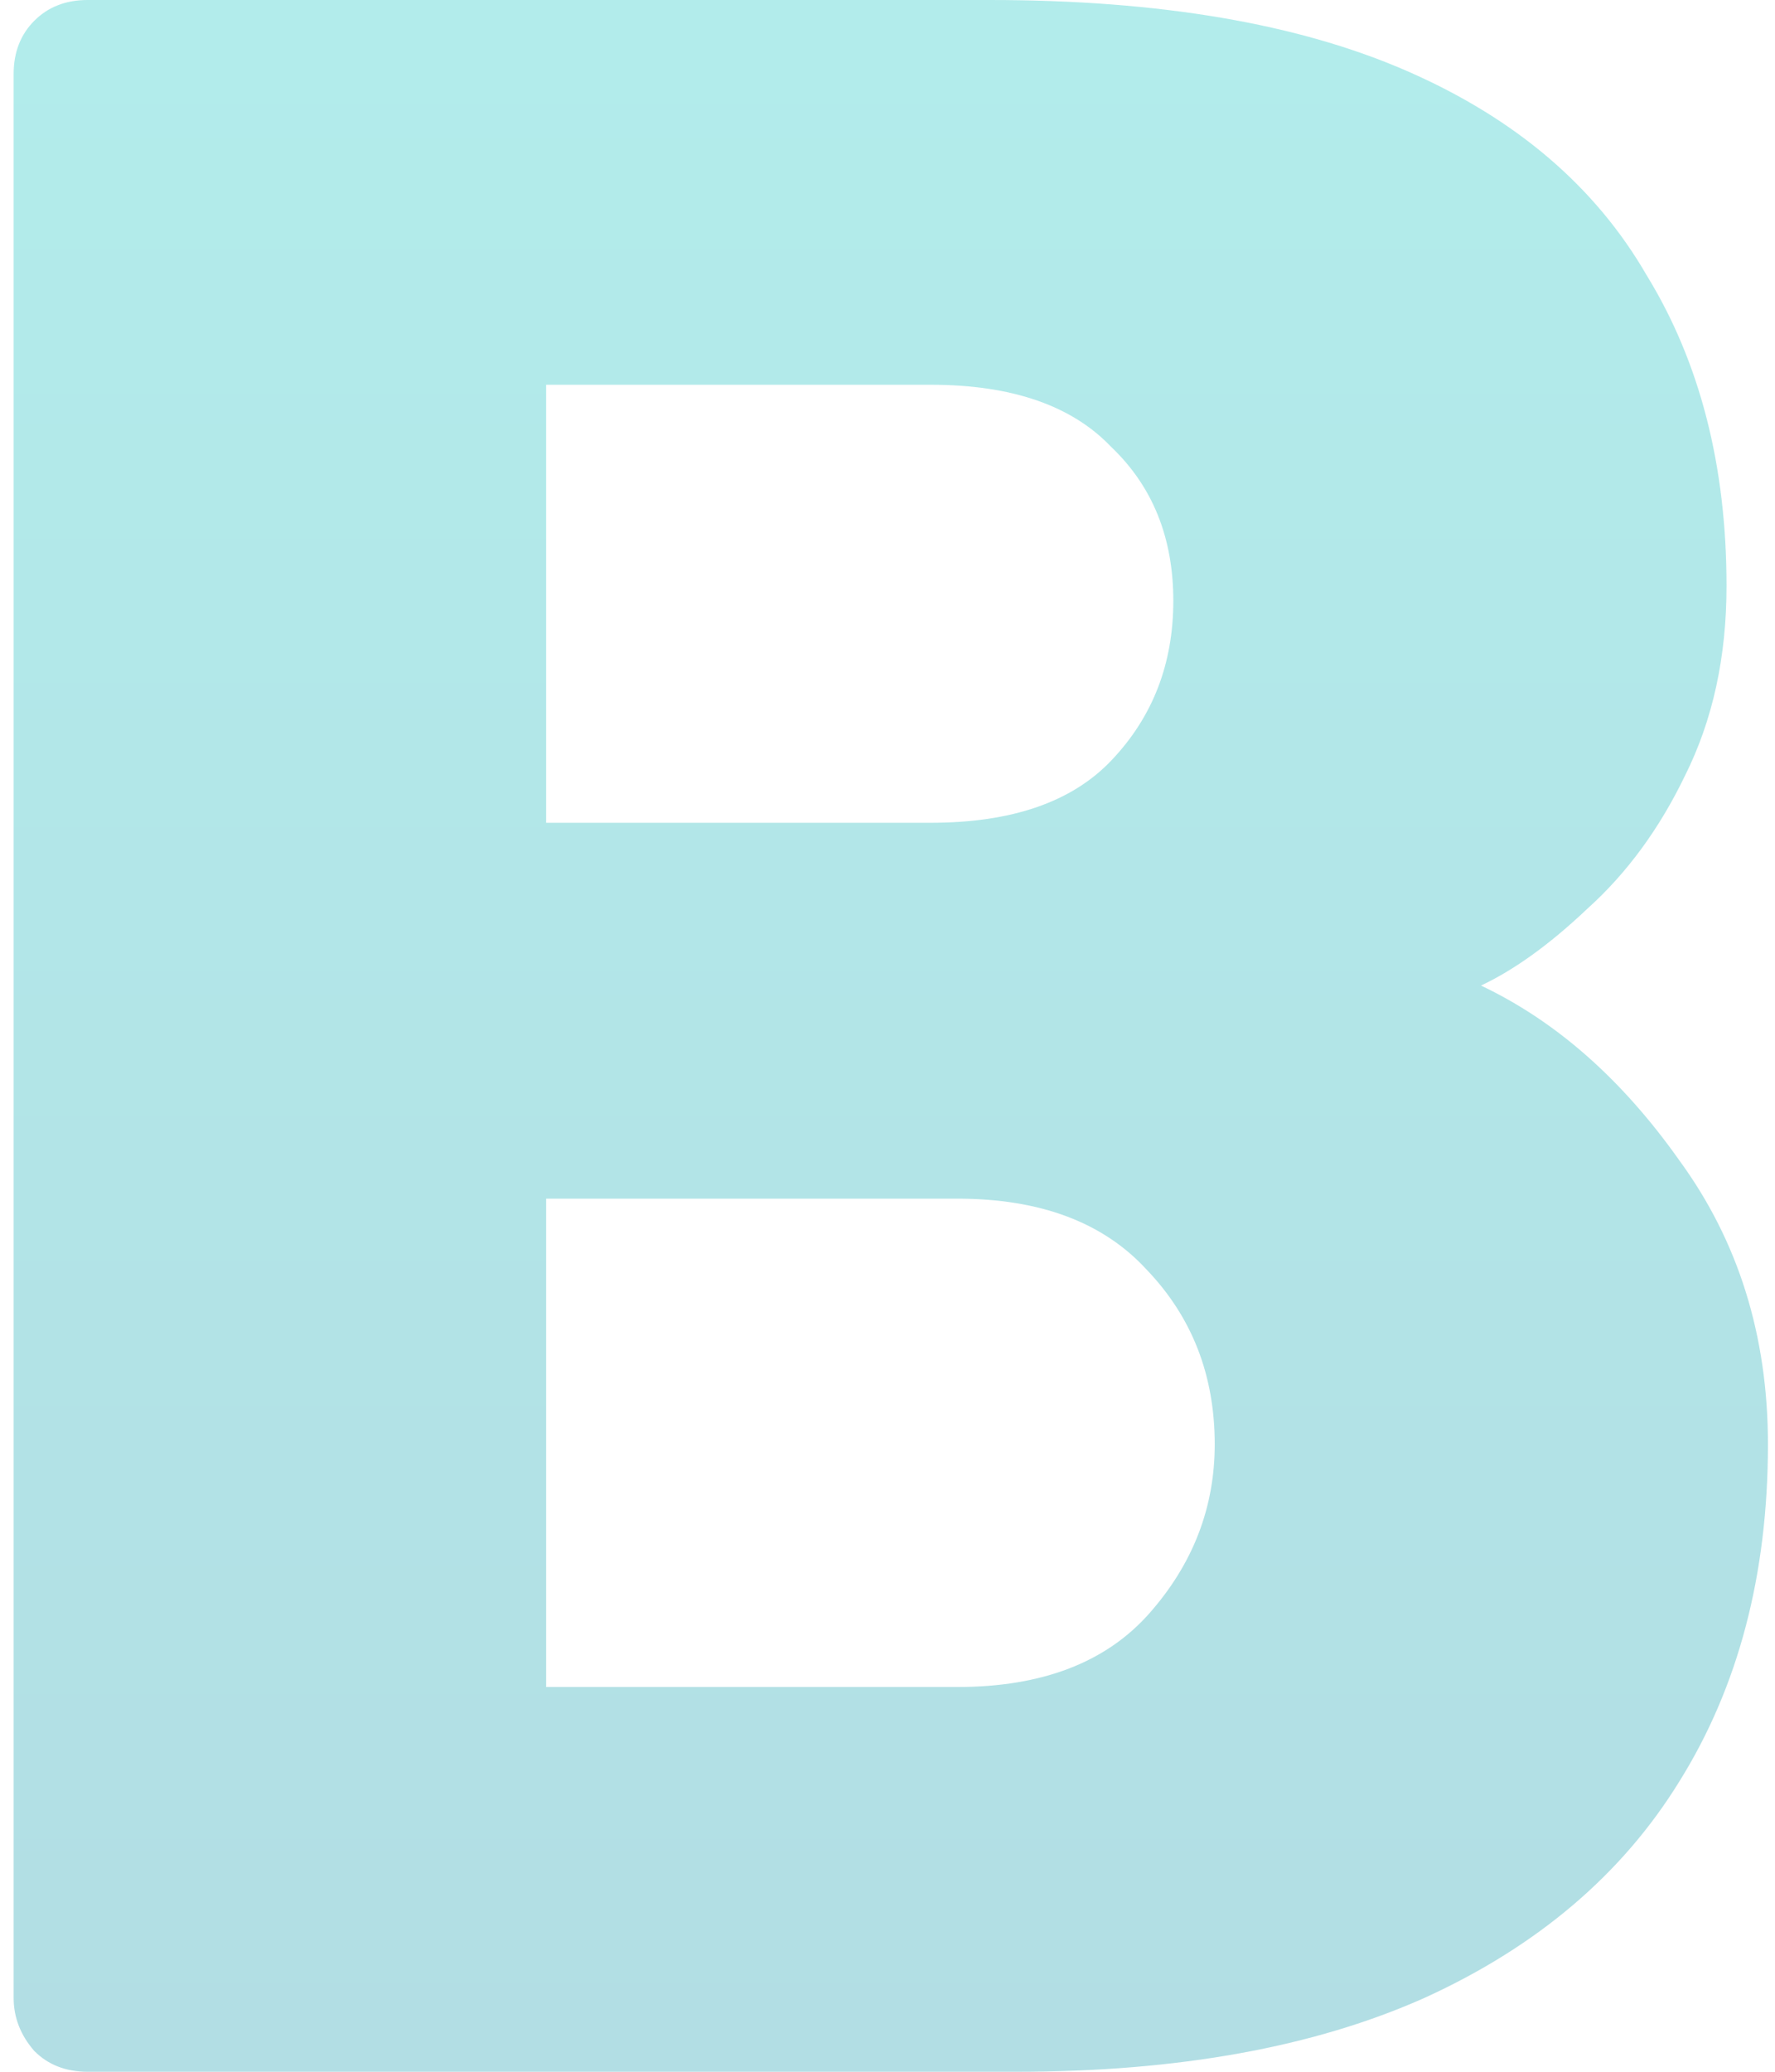 <?xml version="1.0" encoding="UTF-8"?> <svg xmlns="http://www.w3.org/2000/svg" width="90" height="105" viewBox="0 0 90 105" fill="none"> <path d="M4.442 105C3.342 105 2.442 104.65 1.742 103.95C1.042 103.15 0.692 102.25 0.692 101.25V3.75C0.692 2.65 1.042 1.75 1.742 1.05C2.442 0.35 3.342 -7.15256e-06 4.442 -7.15256e-06H50.192C58.792 -7.15256e-06 65.842 1.2 71.342 3.6C76.842 6 80.892 9.45 83.492 13.95C86.192 18.35 87.542 23.6 87.542 29.7C87.542 33.3 86.842 36.5 85.442 39.3C84.142 42 82.492 44.25 80.492 46.05C78.592 47.85 76.792 49.15 75.092 49.95C78.892 51.75 82.242 54.7 85.142 58.8C88.142 62.9 89.642 67.7 89.642 73.2C89.642 79.8 88.142 85.5 85.142 90.3C82.242 95 77.942 98.65 72.242 101.25C66.642 103.75 59.742 105 51.542 105H4.442ZM27.692 85.5H48.542C52.842 85.5 56.092 84.25 58.292 81.75C60.492 79.25 61.592 76.4 61.592 73.2C61.592 69.7 60.442 66.75 58.142 64.35C55.942 61.95 52.742 60.75 48.542 60.75H27.692V85.5ZM27.692 41.7H47.192C51.292 41.7 54.342 40.65 56.342 38.55C58.442 36.35 59.492 33.65 59.492 30.45C59.492 27.25 58.442 24.65 56.342 22.65C54.342 20.55 51.292 19.5 47.192 19.5H27.692V41.7Z" fill="url(#paint0_linear)" fill-opacity="0.3"></path> <defs> <linearGradient id="paint0_linear" x1="43" y1="-35" x2="43" y2="143" gradientUnits="userSpaceOnUse"> <stop stop-color="#00D2C6"></stop> <stop offset="1" stop-color="#00819D"></stop> </linearGradient> </defs> </svg> 